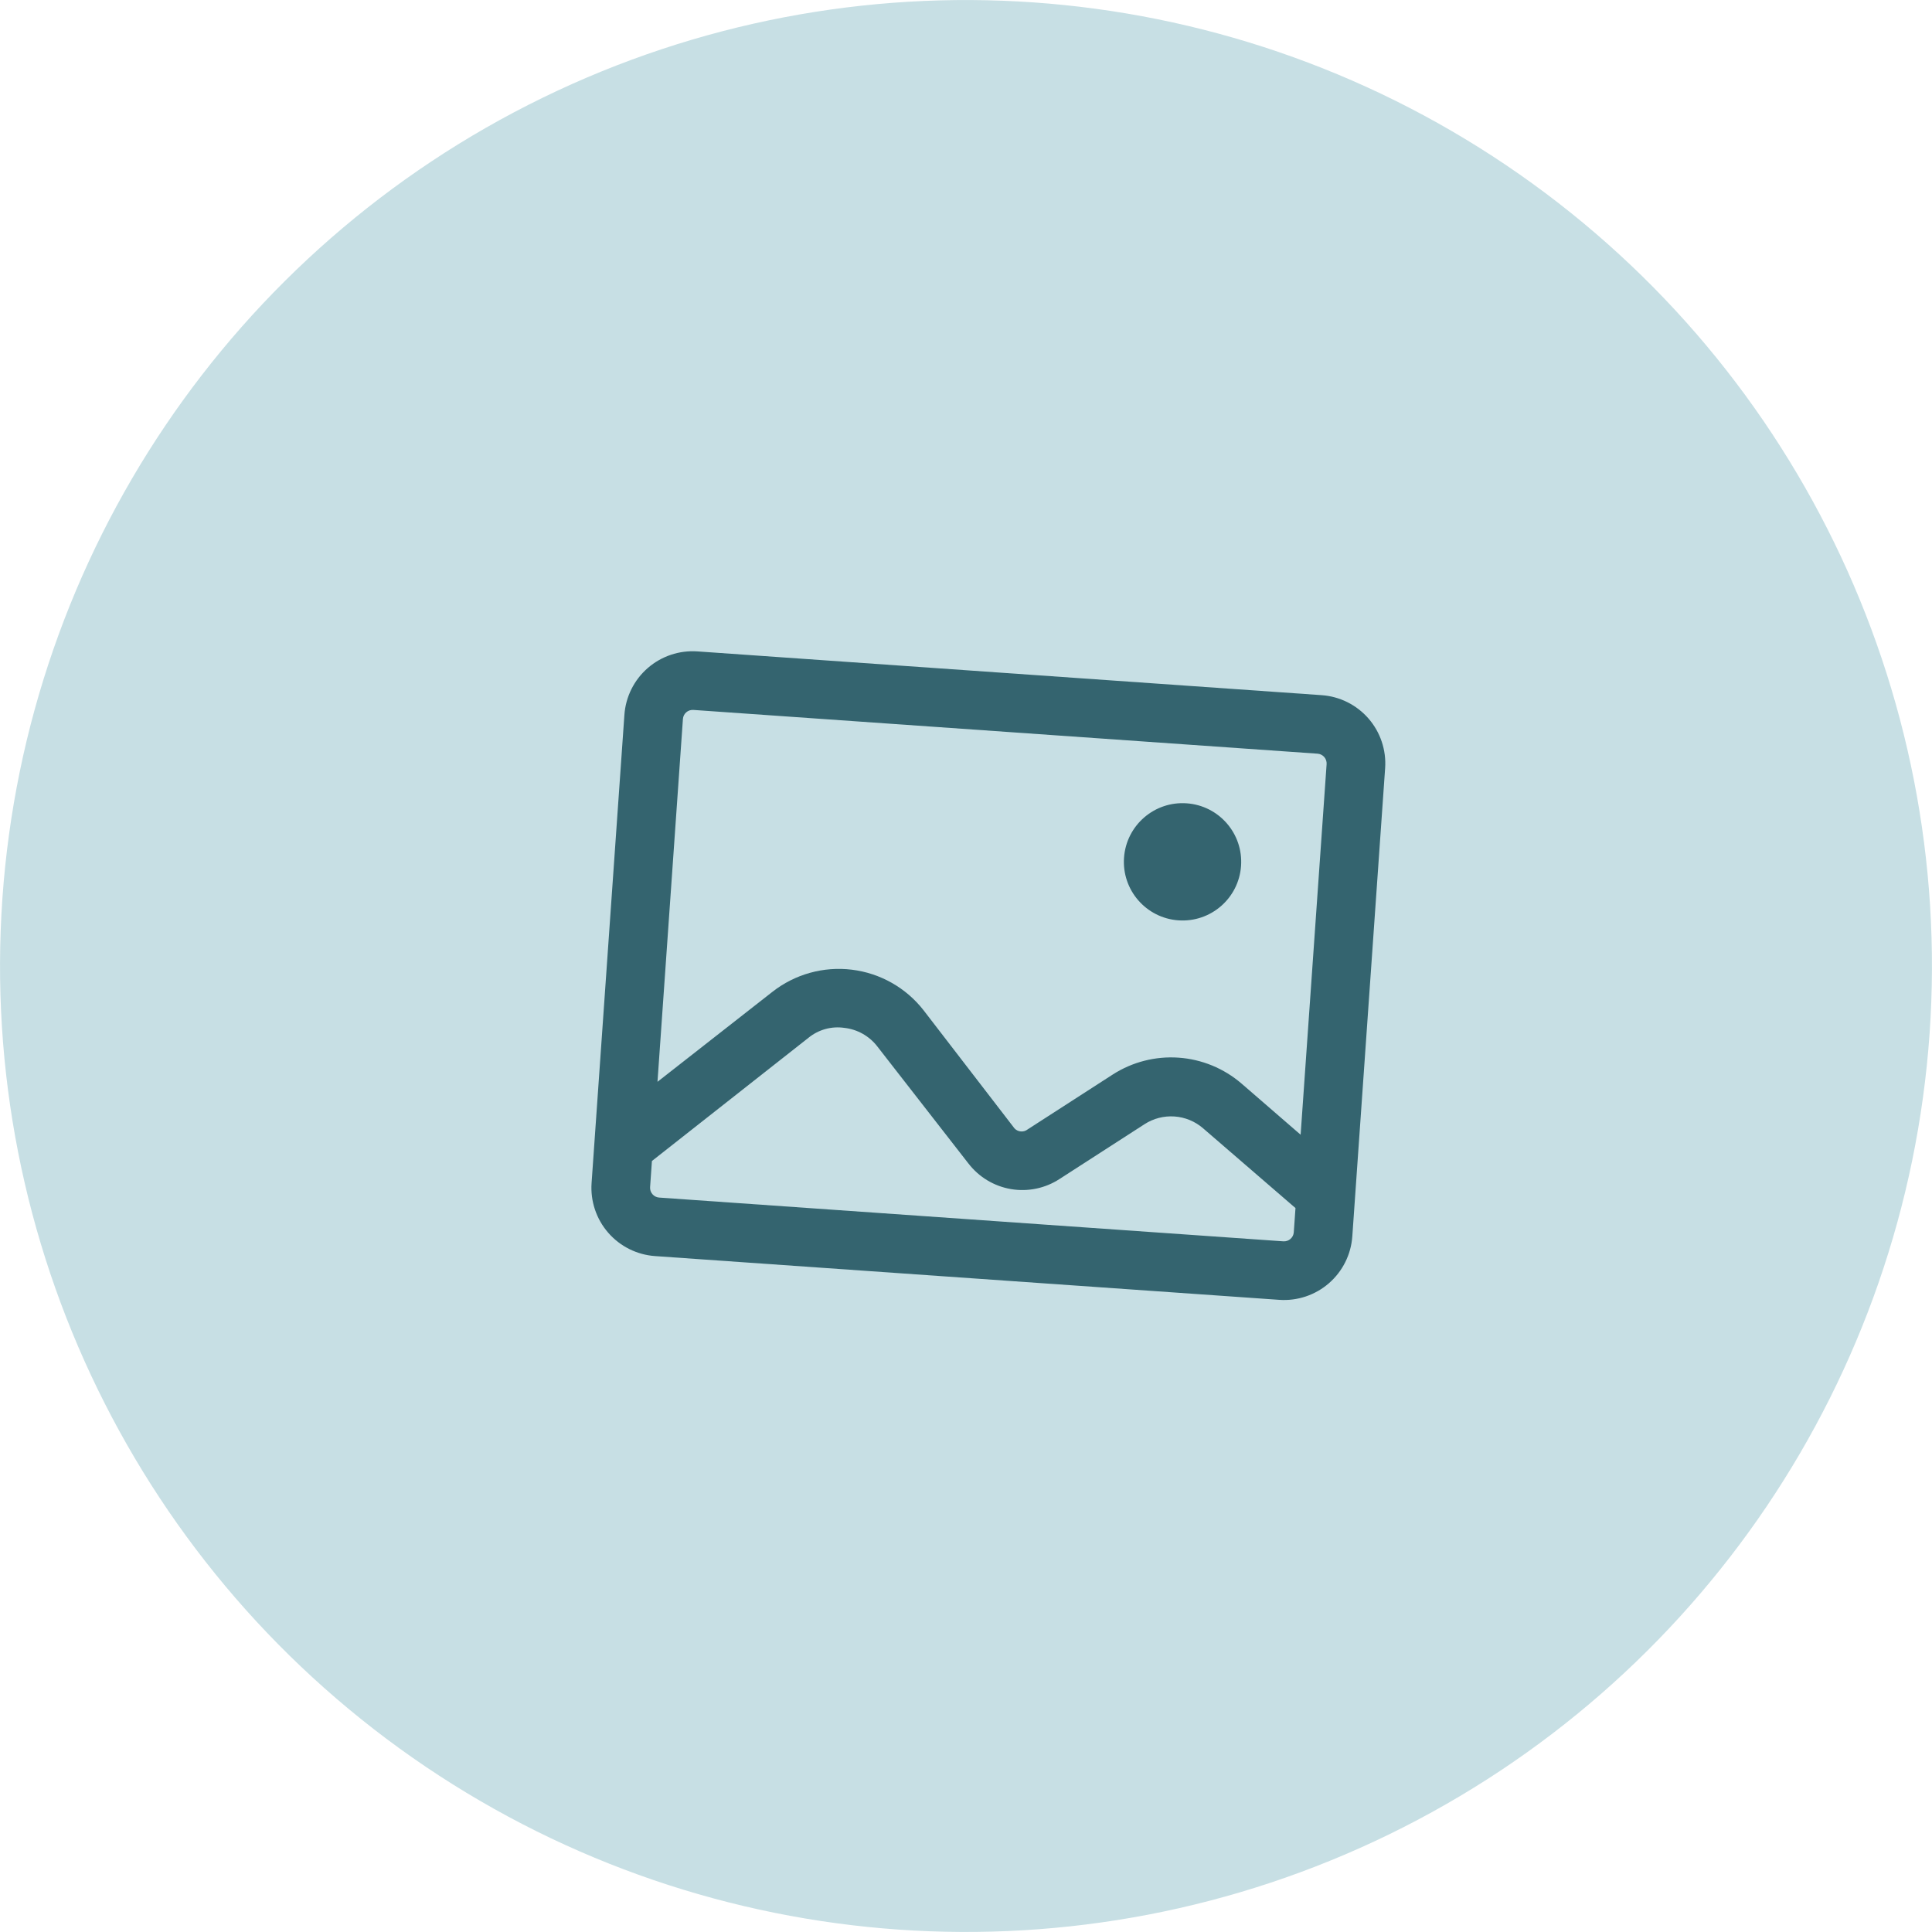 <?xml version="1.0" encoding="UTF-8"?> <svg xmlns="http://www.w3.org/2000/svg" width="305" height="305" viewBox="0 0 305 305" fill="none"> <circle cx="152.499" cy="152.5" r="152.494" transform="rotate(4.01 152.499 152.5)" fill="#C7DFE4"></circle> <path d="M208.645 109.744L110.105 102.836C107.247 102.636 104.426 103.579 102.263 105.458C100.1 107.338 98.772 110 98.572 112.858L93.391 186.762C93.191 189.62 94.134 192.441 96.014 194.604C97.893 196.767 100.555 198.094 103.413 198.295L201.953 205.202C204.811 205.403 207.632 204.46 209.795 202.581C211.958 200.701 213.286 198.039 213.486 195.181L218.667 121.277C218.867 118.419 217.924 115.598 216.044 113.434C214.165 111.272 211.503 109.944 208.645 109.744ZM109.457 112.074L207.997 118.982C208.406 119.01 208.786 119.2 209.055 119.509C209.323 119.818 209.457 120.221 209.429 120.629L205.327 179.137L195.992 171.056C193.209 168.66 189.729 167.228 186.066 166.971C182.404 166.715 178.757 167.647 175.668 169.631L162.25 178.284L162.25 178.283C161.621 178.79 160.709 178.726 160.156 178.136L145.805 159.492C143.03 155.934 138.953 153.628 134.474 153.082C129.996 152.536 125.484 153.794 121.934 156.581L103.796 170.782L107.811 113.506C107.87 112.655 108.608 112.015 109.458 112.075L109.457 112.074ZM202.598 195.966L104.06 189.057C103.211 188.998 102.569 188.26 102.629 187.41L102.918 183.284L127.613 163.848C129.199 162.544 131.262 161.97 133.293 162.267C135.341 162.497 137.209 163.542 138.475 165.167L152.896 183.693L152.897 183.692C154.548 185.831 156.944 187.269 159.607 187.72C162.271 188.17 165.007 187.6 167.27 186.123L180.688 177.471C182.09 176.565 183.749 176.139 185.415 176.255C187.08 176.372 188.663 177.026 189.926 178.119L204.515 190.714L204.247 194.533C204.188 195.384 203.45 196.024 202.6 195.965L202.598 195.966Z" fill="#34646F"></path> <path d="M195.922 136.702C195.565 141.804 191.139 145.65 186.037 145.293C180.935 144.935 177.089 140.509 177.446 135.407C177.804 130.305 182.231 126.459 187.332 126.817C192.435 127.174 196.28 131.6 195.922 136.702Z" fill="#34646F"></path> </svg> 